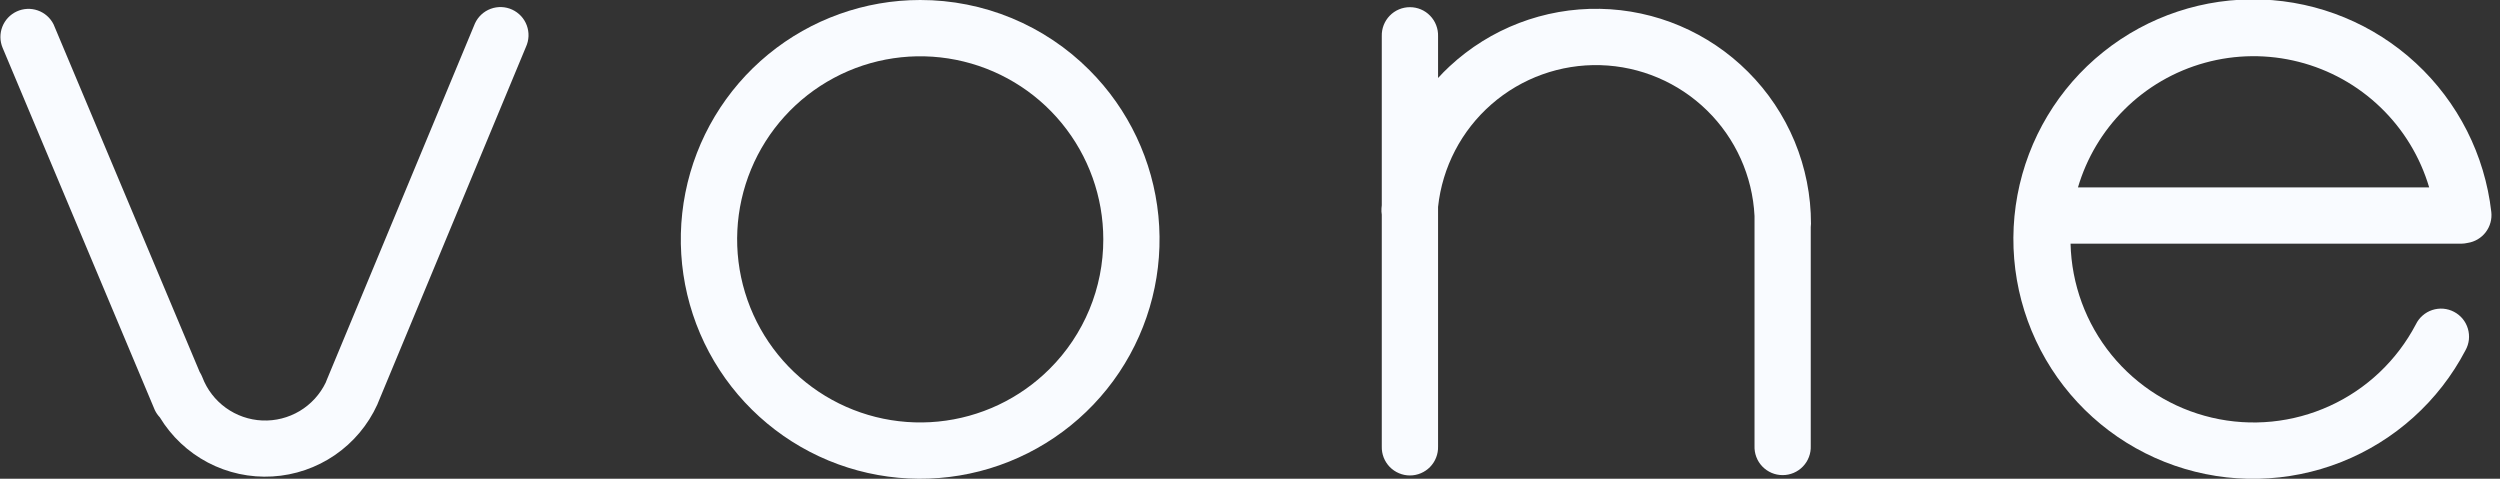 <svg width="94" height="18" viewBox="0 0 94 18" fill="none" xmlns="http://www.w3.org/2000/svg">
<rect x="0" y="0" width="94" height="18" fill="#333333" stroke="none"/>
<g id="   " clip-path="url(#clip0_4605_8006)">
<path id="Vector" d="M65.724 2.699C64.244 1.218 62.247 0.369 60.154 0.332C58.06 0.294 56.034 1.071 54.502 2.497C54.352 2.636 54.209 2.781 54.071 2.933V1.359C54.075 1.218 54.051 1.077 53.999 0.945C53.948 0.813 53.871 0.692 53.772 0.591C53.674 0.489 53.556 0.408 53.425 0.353C53.295 0.298 53.154 0.27 53.013 0.27C52.871 0.27 52.731 0.298 52.601 0.353C52.47 0.408 52.352 0.489 52.253 0.591C52.155 0.692 52.078 0.813 52.026 0.945C51.975 1.077 51.951 1.218 51.955 1.359V7.714C51.955 7.753 51.947 7.793 51.944 7.833C51.938 7.913 51.942 7.994 51.955 8.074V16.787C51.951 16.929 51.975 17.07 52.026 17.202C52.078 17.334 52.155 17.454 52.253 17.556C52.352 17.657 52.47 17.738 52.601 17.793C52.731 17.849 52.871 17.877 53.013 17.877C53.154 17.877 53.295 17.849 53.425 17.793C53.556 17.738 53.674 17.657 53.772 17.556C53.871 17.454 53.948 17.334 53.999 17.202C54.051 17.07 54.075 16.929 54.071 16.787V7.78C54.231 6.286 54.949 4.908 56.081 3.92C57.213 2.932 58.676 2.407 60.178 2.45C61.679 2.493 63.11 3.101 64.183 4.152C65.257 5.203 65.895 6.62 65.97 8.12V16.762C65.964 16.904 65.987 17.047 66.037 17.18C66.087 17.314 66.164 17.436 66.263 17.539C66.362 17.642 66.481 17.724 66.612 17.78C66.743 17.836 66.884 17.864 67.027 17.864C67.17 17.864 67.311 17.836 67.442 17.78C67.574 17.724 67.692 17.642 67.791 17.539C67.89 17.436 67.967 17.314 68.017 17.18C68.068 17.047 68.09 16.904 68.084 16.762V8.541C68.09 8.5 68.093 8.458 68.093 8.416C68.094 7.354 67.885 6.302 67.479 5.321C67.072 4.34 66.476 3.449 65.724 2.699Z" fill="#F9FBFF"/>
<path id="Vector_2" d="M19.258 0.362C19.004 0.245 18.714 0.234 18.451 0.331C18.189 0.428 17.976 0.625 17.859 0.879L12.285 14.288C12.271 14.318 12.259 14.35 12.248 14.383C12.033 14.828 11.693 15.2 11.269 15.454C10.845 15.707 10.356 15.831 9.862 15.81C9.368 15.789 8.892 15.623 8.491 15.334C8.091 15.045 7.783 14.645 7.608 14.183C7.581 14.114 7.548 14.048 7.508 13.986L2.013 0.913C1.89 0.669 1.677 0.482 1.419 0.392C1.161 0.302 0.878 0.316 0.63 0.43C0.381 0.545 0.187 0.751 0.088 1.005C-0.011 1.26 -0.008 1.543 0.097 1.795L5.819 15.414C5.867 15.516 5.931 15.61 6.009 15.692C6.446 16.412 7.071 17 7.817 17.392C8.563 17.784 9.402 17.965 10.243 17.915C11.085 17.866 11.897 17.587 12.592 17.111C13.287 16.634 13.839 15.977 14.188 15.21C14.203 15.18 14.216 15.148 14.226 15.116L19.776 1.763C19.834 1.637 19.866 1.501 19.872 1.362C19.877 1.224 19.855 1.086 19.807 0.955C19.759 0.825 19.686 0.706 19.592 0.604C19.497 0.503 19.384 0.42 19.258 0.362Z" fill="#F9FBFF"/>
<path id="Vector_3" d="M34.599 6.4352e-06C32.517 -0 30.499 0.722 28.889 2.042C27.279 3.363 26.177 5.201 25.771 7.244C25.365 9.286 25.679 11.406 26.66 13.242C27.642 15.079 29.23 16.518 31.153 17.316C33.077 18.113 35.218 18.218 37.21 17.614C39.203 17.009 40.925 15.733 42.082 14.002C43.239 12.27 43.76 10.191 43.556 8.119C43.352 6.047 42.435 4.109 40.963 2.637C40.129 1.8 39.136 1.136 38.044 0.683C36.952 0.231 35.782 -0.001 34.599 6.4352e-06ZM39.467 13.869C38.341 14.995 36.859 15.695 35.274 15.851C33.689 16.007 32.099 15.609 30.775 14.724C29.451 13.839 28.475 12.522 28.013 10.998C27.55 9.474 27.631 7.837 28.241 6.365C28.85 4.894 29.951 3.68 31.356 2.929C32.76 2.178 34.382 1.938 35.944 2.249C37.506 2.56 38.912 3.402 39.922 4.633C40.932 5.865 41.484 7.408 41.484 9C41.485 9.905 41.308 10.801 40.962 11.636C40.615 12.472 40.108 13.23 39.467 13.869Z" fill="#F9FBFF"/>
<path id="Vector_4" d="M92.785 9.133C93.054 9.092 93.297 8.948 93.463 8.731C93.628 8.514 93.704 8.242 93.673 7.971C93.429 5.826 92.423 3.84 90.838 2.374C89.254 0.908 87.195 0.059 85.038 -0.018C82.881 -0.095 80.767 0.605 79.082 1.955C77.397 3.304 76.253 5.214 75.856 7.336C75.46 9.458 75.839 11.652 76.923 13.518C78.007 15.385 79.726 16.8 81.766 17.507C83.805 18.214 86.031 18.165 88.038 17.37C90.045 16.574 91.7 15.085 92.701 13.173C92.77 13.05 92.814 12.914 92.83 12.774C92.845 12.634 92.832 12.492 92.792 12.357C92.752 12.222 92.685 12.096 92.596 11.987C92.506 11.879 92.395 11.789 92.27 11.724C92.145 11.658 92.008 11.619 91.868 11.607C91.728 11.596 91.586 11.613 91.452 11.657C91.318 11.701 91.195 11.772 91.089 11.865C90.983 11.958 90.896 12.071 90.835 12.198C90.126 13.549 88.989 14.627 87.601 15.261C86.213 15.896 84.654 16.052 83.169 15.704C81.683 15.357 80.355 14.526 79.392 13.342C78.43 12.158 77.889 10.687 77.853 9.162H92.546C92.626 9.162 92.706 9.152 92.785 9.133ZM79.865 4.13C80.709 3.285 81.758 2.675 82.909 2.359C84.061 2.042 85.274 2.031 86.431 2.325C87.588 2.619 88.648 3.209 89.508 4.037C90.369 4.865 90.999 5.902 91.337 7.047H78.131C78.456 5.945 79.052 4.942 79.865 4.13Z" fill="#F9FBFF"/>
</g>
<defs>
<clipPath id="clip0_4605_8006">
<rect width="93.68" height="18" fill="white"/>
</clipPath>
</defs>
</svg>
